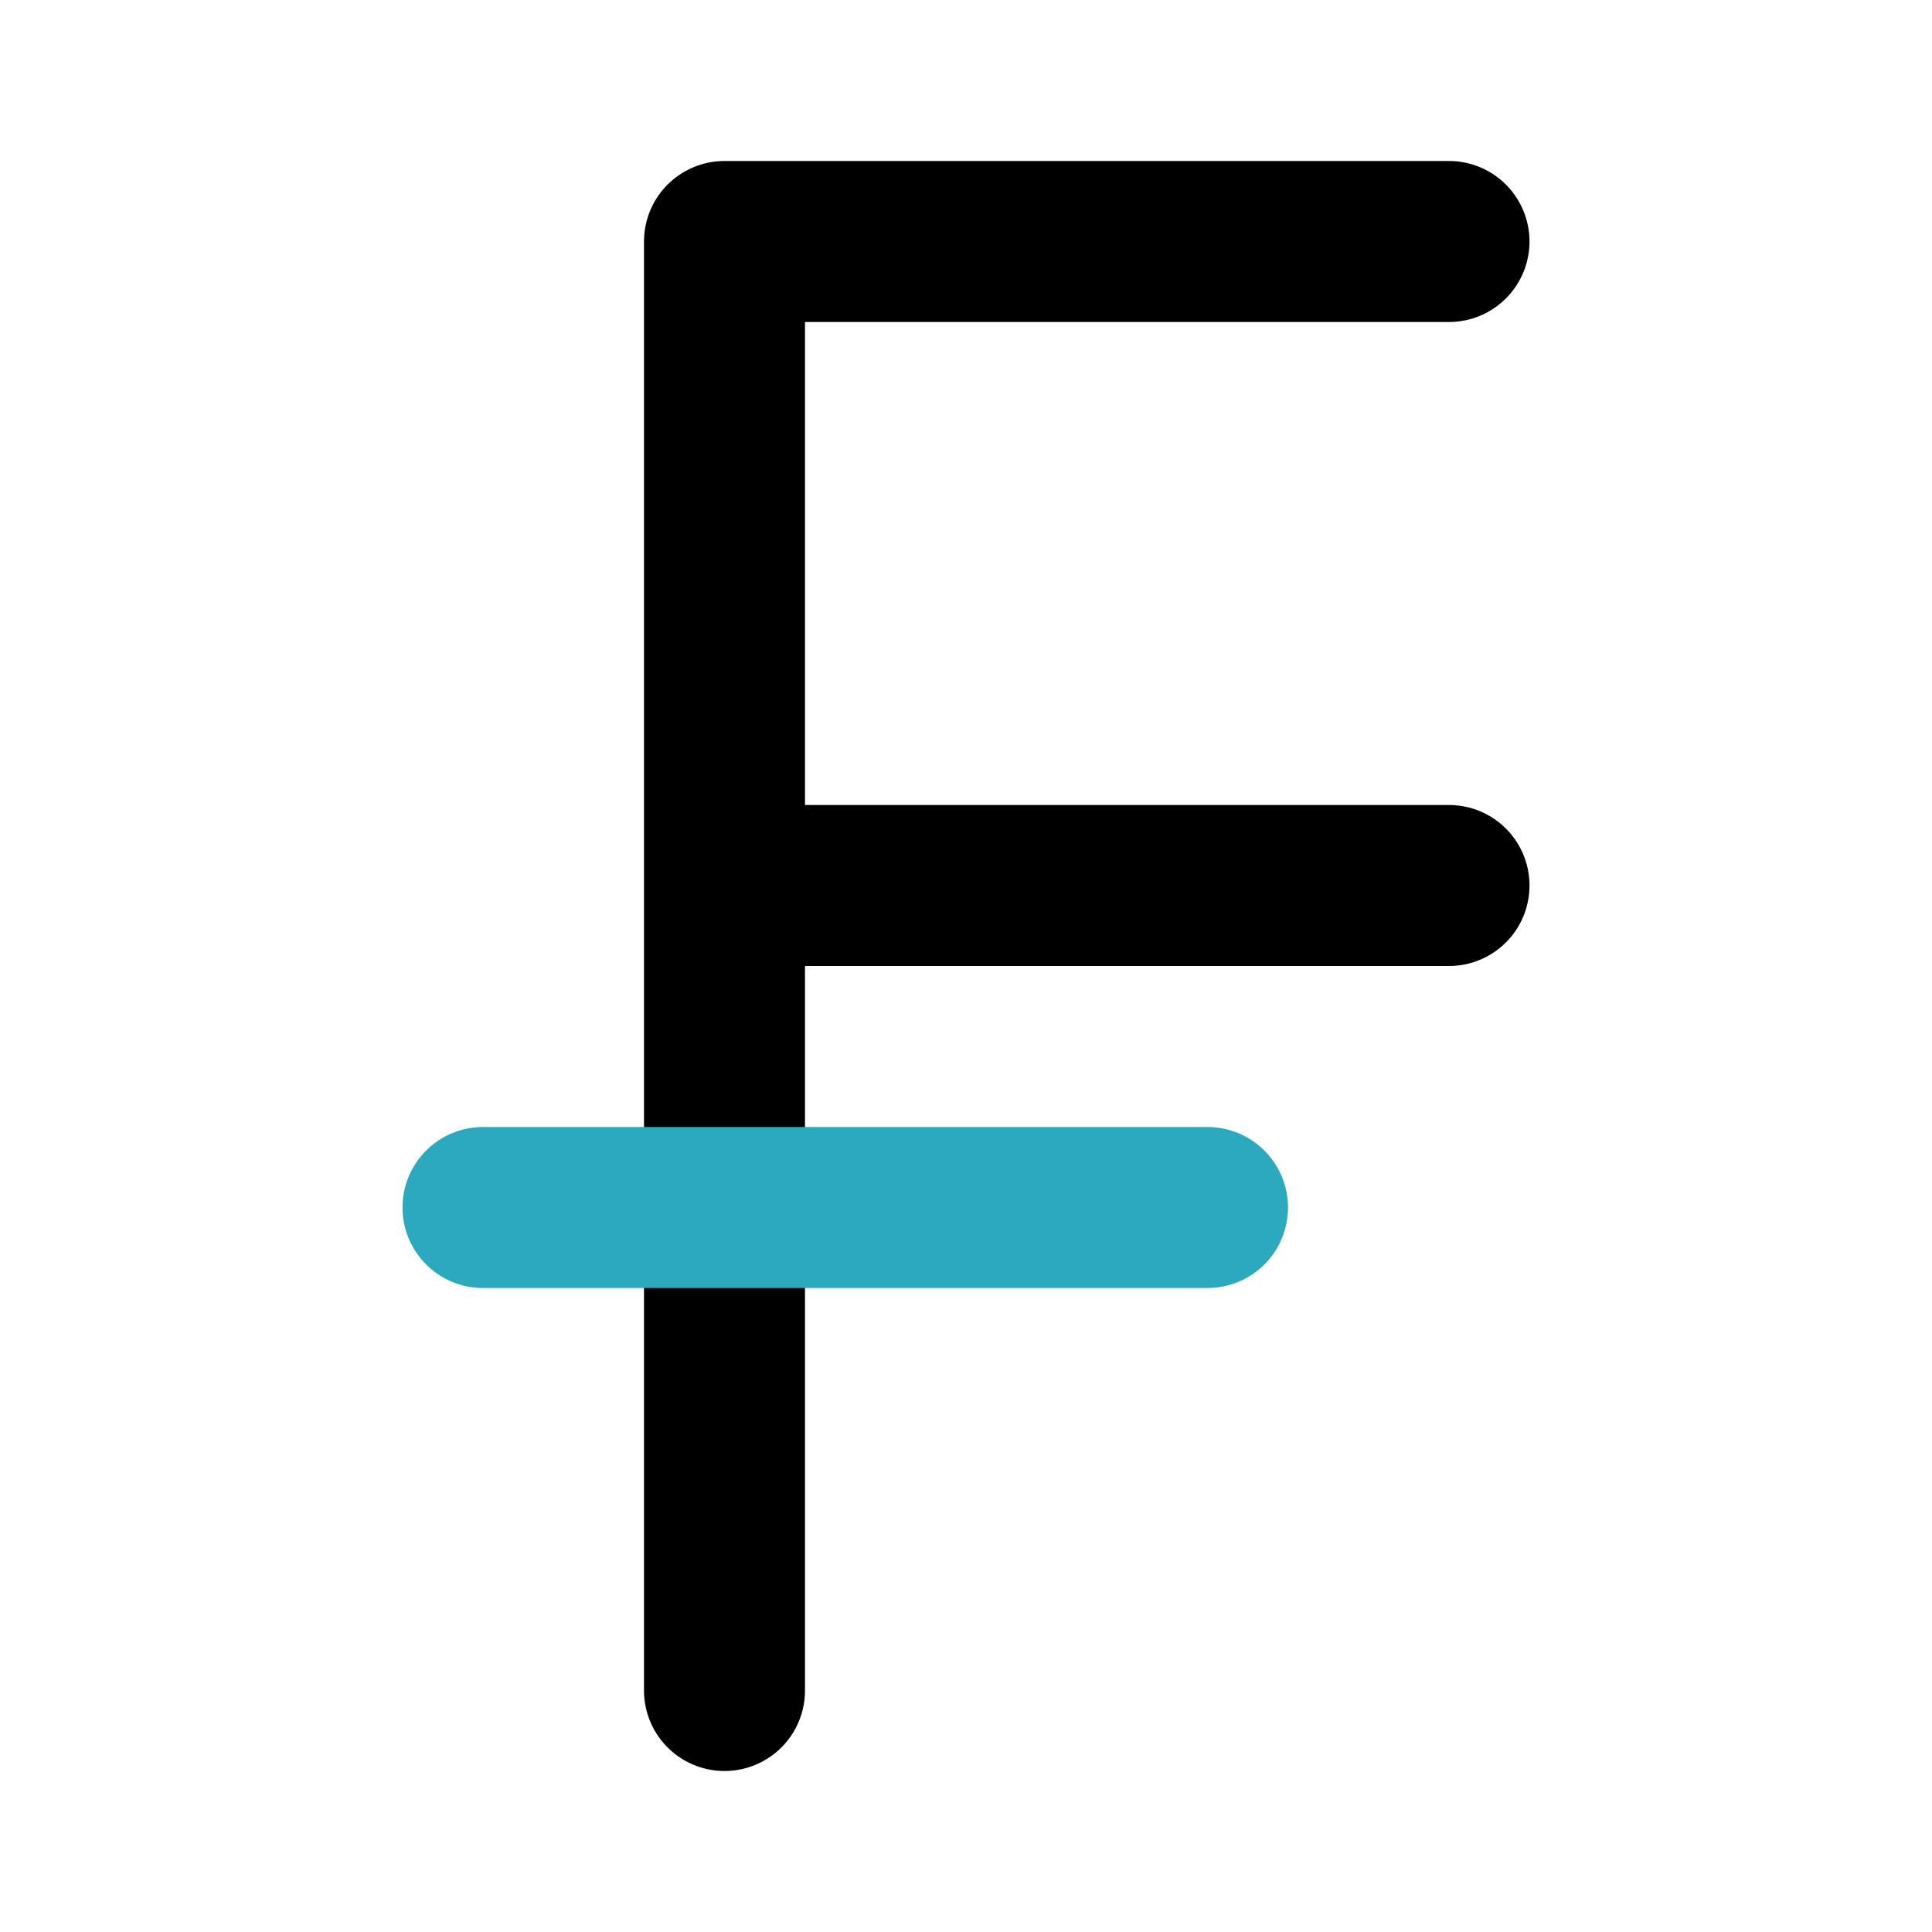 <?xml version="1.0" encoding="utf-8"?>
<svg fill="#000000" width="800px" height="800px" viewBox="0 0 24 24" id="swiss-france" data-name="Line Color" xmlns="http://www.w3.org/2000/svg" class="icon line-color"><path id="primary" d="M9,11h9M9,21V3h9" style="fill: none; stroke: rgb(0, 0, 0); stroke-linecap: round; stroke-linejoin: round; stroke-width: 2;"></path><line id="secondary" x1="6" y1="15" x2="15" y2="15" style="fill: none; stroke: rgb(44, 169, 188); stroke-linecap: round; stroke-linejoin: round; stroke-width: 2;"></line></svg>